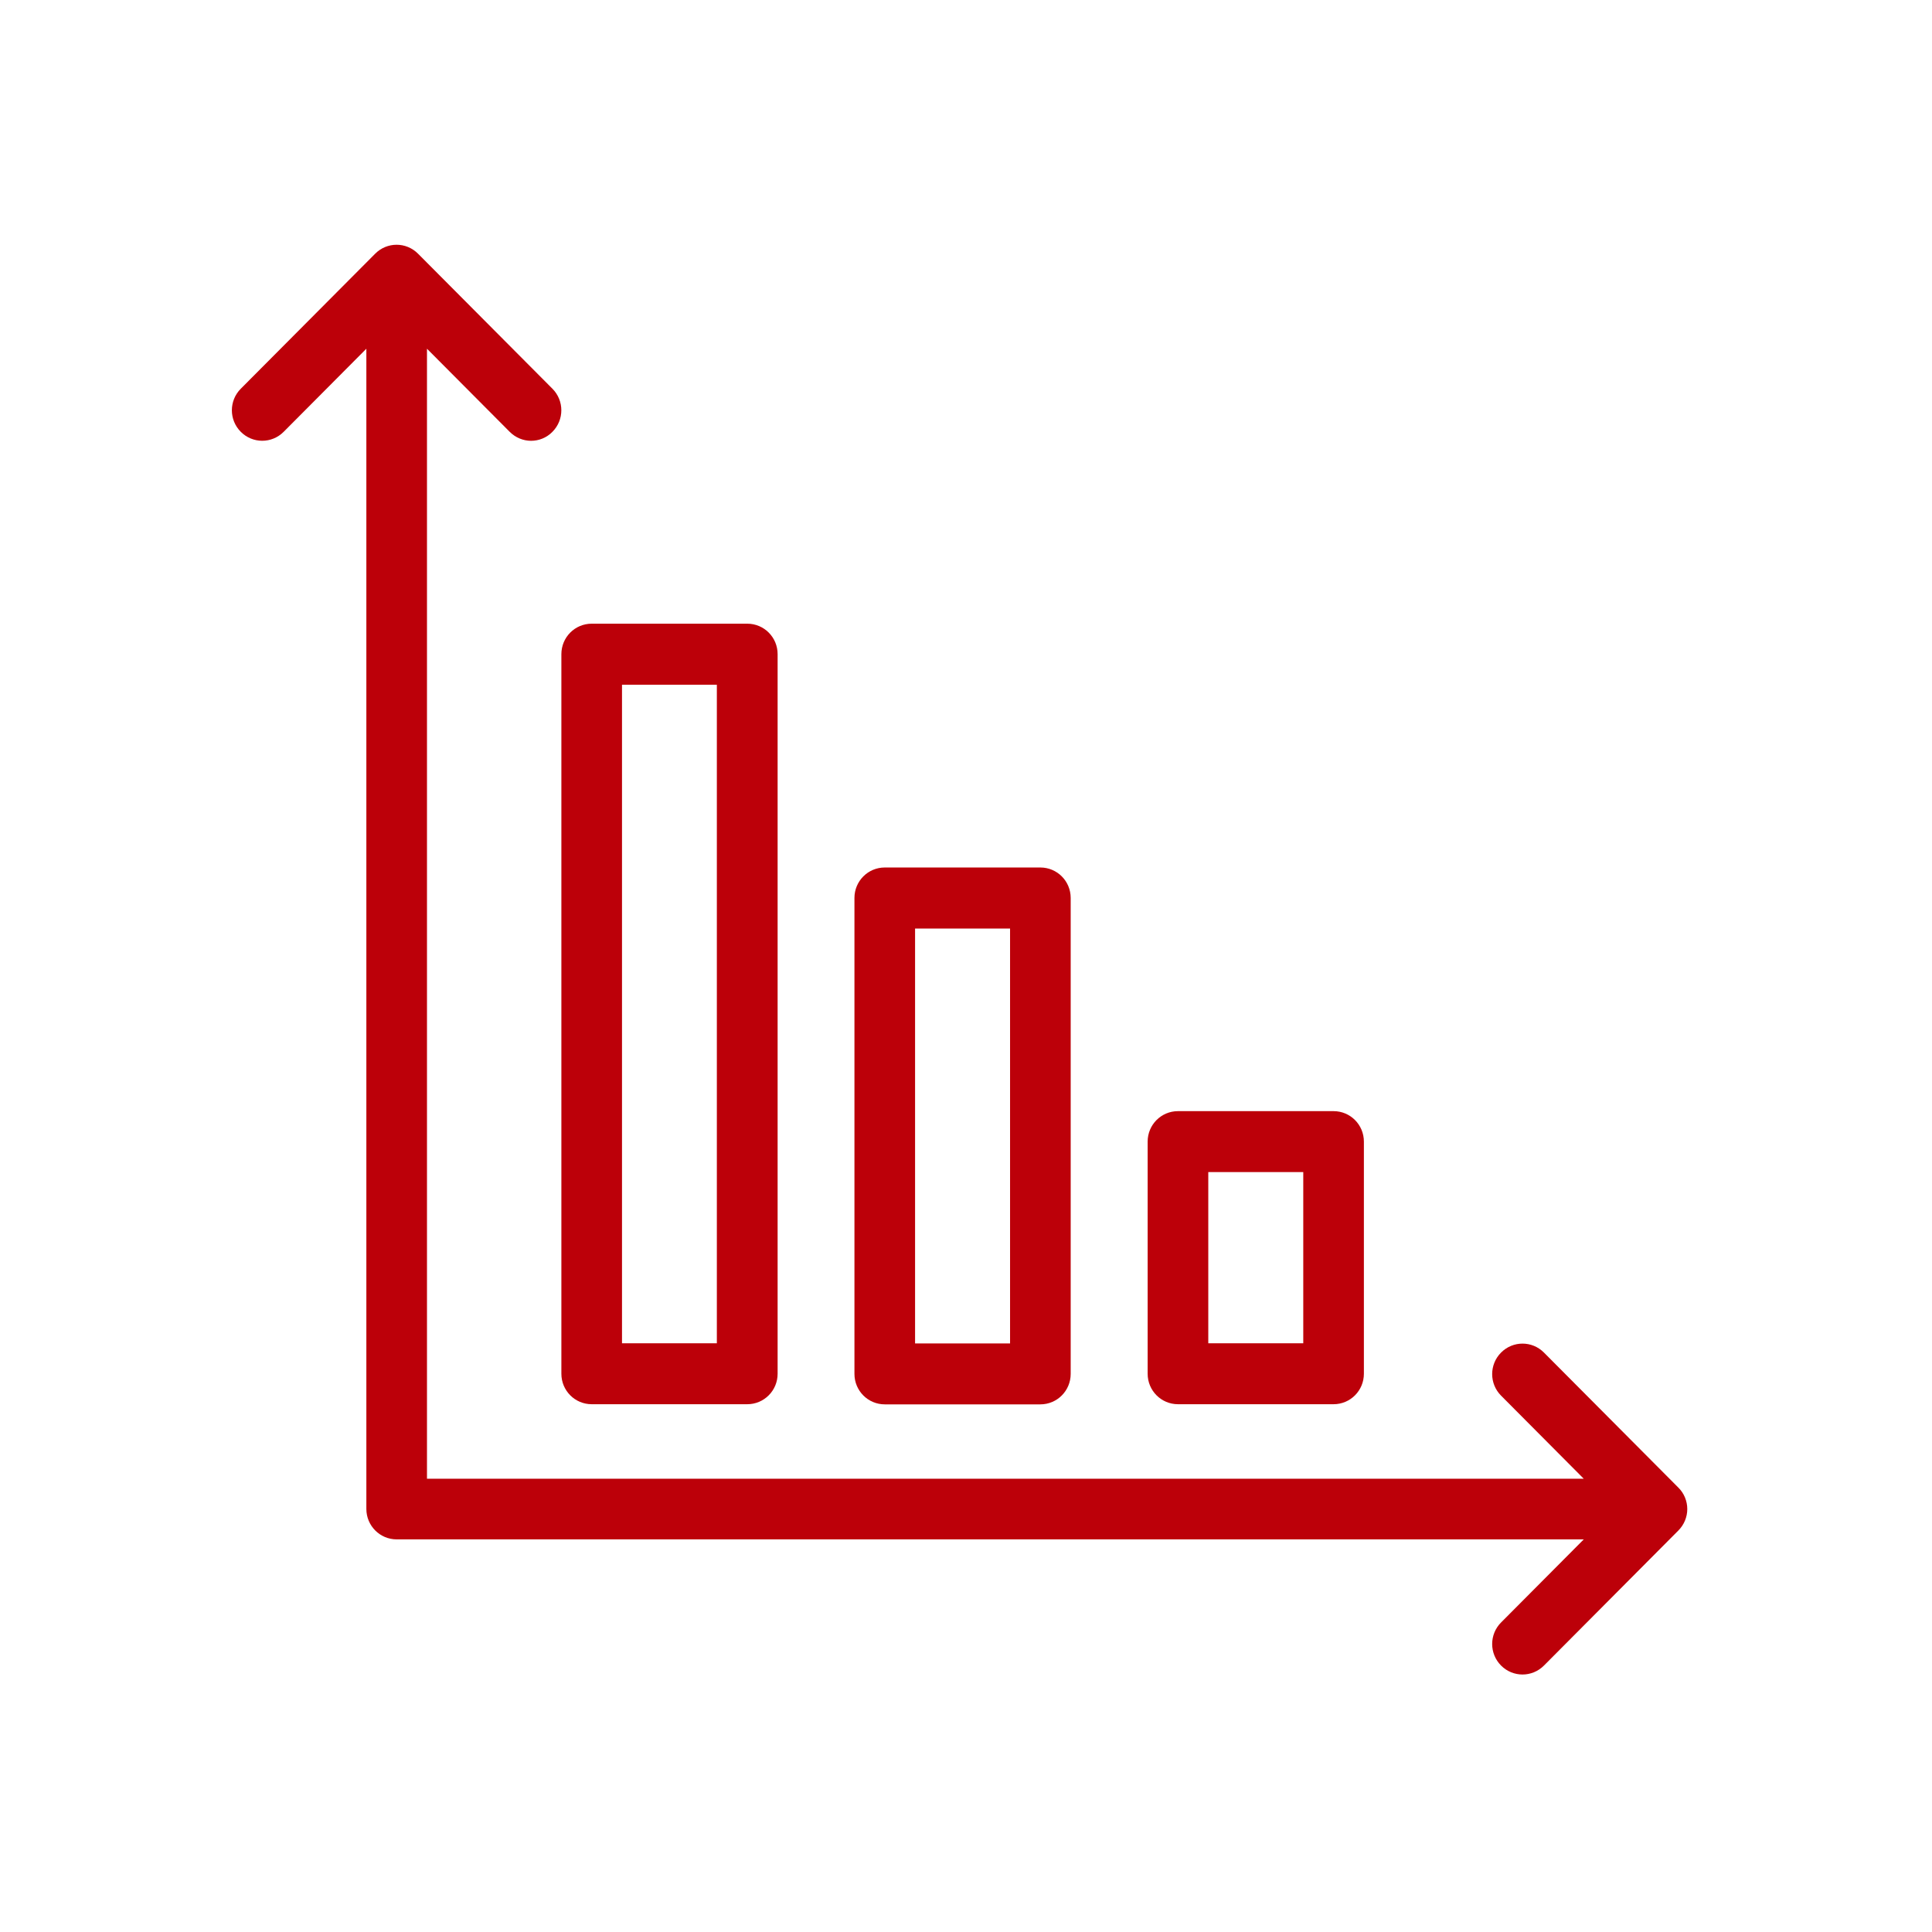 <svg width="150" height="150" viewBox="0 0 150 150" fill="none" xmlns="http://www.w3.org/2000/svg">
<g clip-path="url(#clip0_643_3799)">
<g clip-path="url(#clip1_643_3799)">
<path d="M22.024 33.526L28.444 27.075V117.152C28.444 118.46 29.496 119.517 30.798 119.517H122.963L116.543 125.968C115.621 126.894 115.621 128.387 116.543 129.314C117.465 130.24 118.951 130.24 119.872 129.314L130.306 118.83C130.751 118.384 131 117.784 131 117.163C131 116.542 130.751 115.932 130.306 115.496L119.872 105.013C118.951 104.086 117.465 104.086 116.543 105.013C115.621 105.939 115.621 107.432 116.543 108.358L122.963 114.809H33.151V27.075L39.572 33.526C40.027 33.984 40.635 34.224 41.231 34.224C41.828 34.224 42.435 33.995 42.891 33.526C43.812 32.6 43.812 31.107 42.891 30.181L32.457 19.698C31.535 18.771 30.049 18.771 29.128 19.698L18.694 30.181C17.772 31.107 17.772 32.6 18.694 33.526C19.616 34.453 21.102 34.453 22.024 33.526Z" fill="#BC0009"/>
<path d="M45.938 48.423C44.637 48.423 43.585 49.48 43.585 50.788V106.658C43.585 107.966 44.637 109.023 45.938 109.023H58.02C59.322 109.023 60.374 107.966 60.374 106.658V50.788C60.374 49.48 59.322 48.423 58.02 48.423H45.938ZM55.656 104.293H48.292V53.163H55.656V104.304V104.293Z" fill="#BC0009"/>
<path d="M68.692 67.352C67.391 67.352 66.339 68.409 66.339 69.716V106.669C66.339 107.977 67.391 109.034 68.692 109.034H80.774C82.076 109.034 83.128 107.977 83.128 106.669V69.716C83.128 68.409 82.076 67.352 80.774 67.352H68.692ZM78.421 104.304H71.046V72.092H78.421V104.304Z" fill="#BC0009"/>
<path d="M91.457 86.269C90.156 86.269 89.103 87.326 89.103 88.634V106.658C89.103 107.966 90.156 109.023 91.457 109.023H103.539C104.84 109.023 105.892 107.966 105.892 106.658V88.634C105.892 87.326 104.84 86.269 103.539 86.269H91.457ZM101.185 104.293H93.811V90.999H101.185V104.293Z" fill="#BC0009"/>
</g>
</g>
<defs>
<clipPath id="clip0_643_3799">
<rect width="121" height="121" fill="white" transform="translate(14 14)"/>
</clipPath>
<clipPath id="clip1_643_3799">
<rect width="113" height="111" fill="white" transform="translate(18 19)"/>
</clipPath>
</defs>
</svg>
